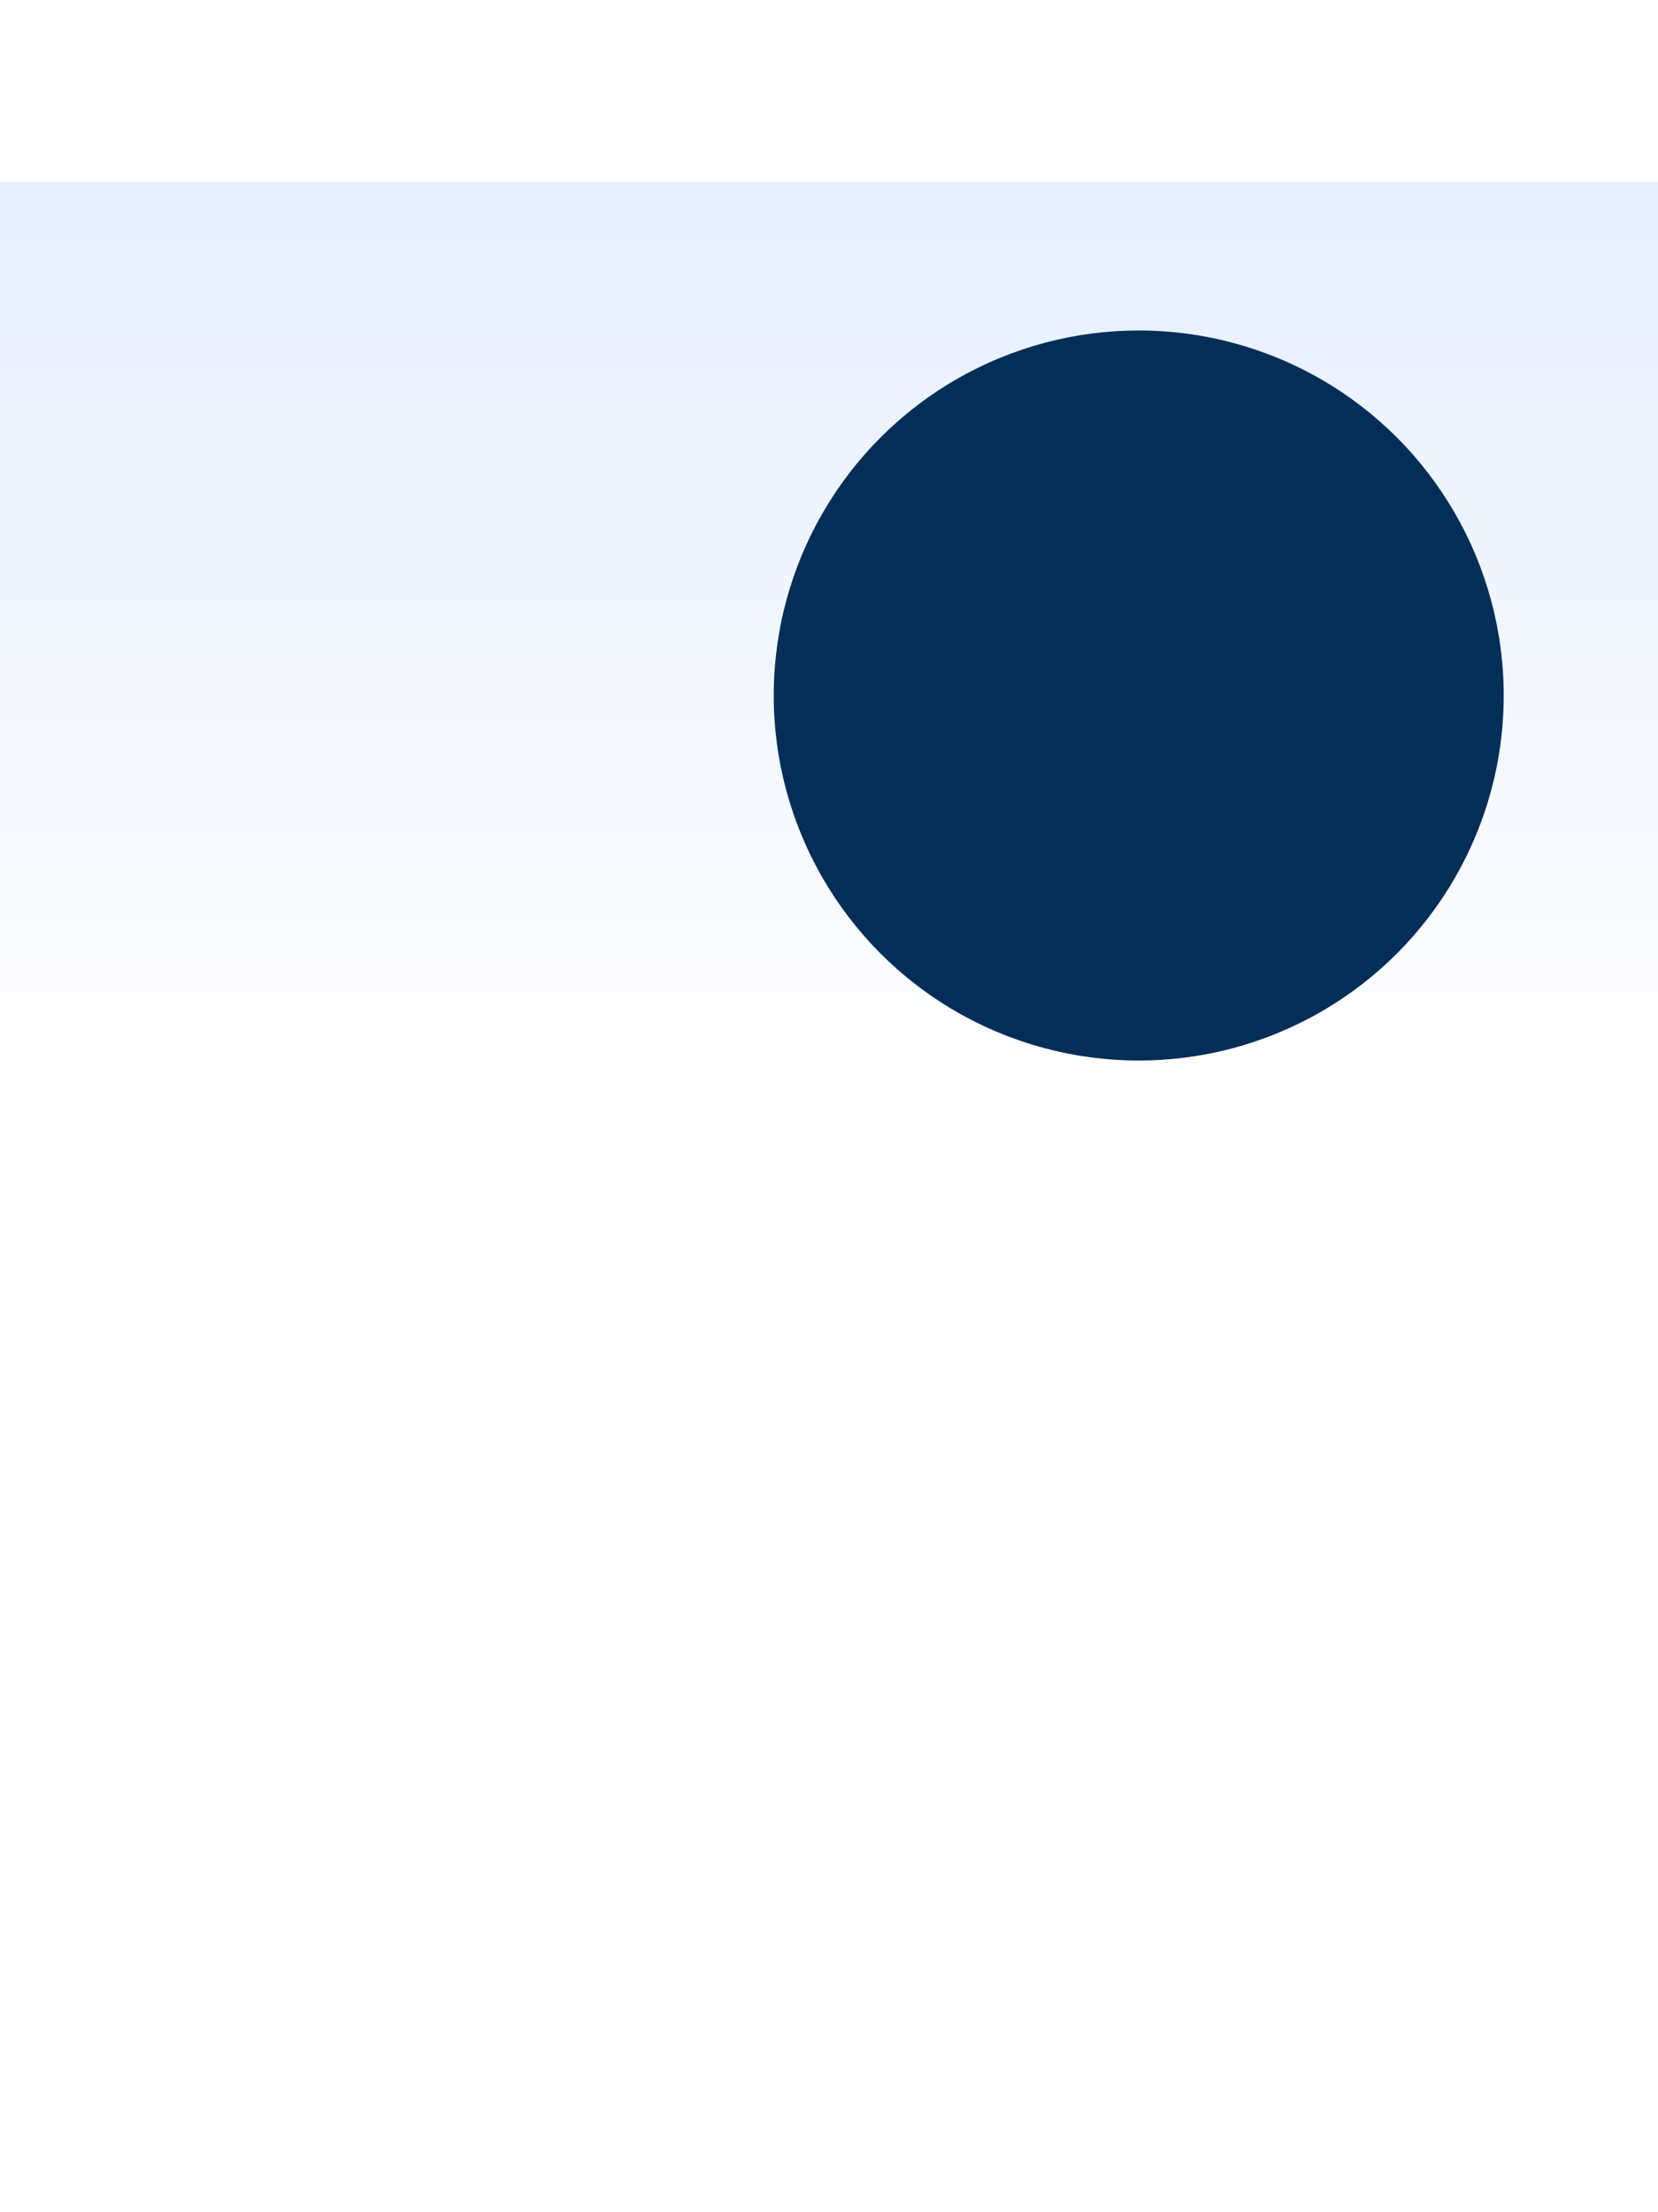 <svg width="1440" height="1921" viewBox="0 0 1440 1921" fill="none" xmlns="http://www.w3.org/2000/svg">
<rect y="158" width="1440" height="763" fill="url(#paint0_linear_1266_4770)"/>
<g filter="url(#filter0_f_1266_4770)">
<circle cx="989" cy="604" r="317" fill="#032E58"/>
</g>
<defs>
<filter id="filter0_f_1266_4770" x="-328" y="-713" width="2634" height="2634" filterUnits="userSpaceOnUse" color-interpolation-filters="sRGB">
<feFlood flood-opacity="0" result="BackgroundImageFix"/>
<feBlend mode="normal" in="SourceGraphic" in2="BackgroundImageFix" result="shape"/>
<feGaussianBlur stdDeviation="500" result="effect1_foregroundBlur_1266_4770"/>
</filter>
<linearGradient id="paint0_linear_1266_4770" x1="720" y1="158" x2="720" y2="921" gradientUnits="userSpaceOnUse">
<stop stop-color="#E5EFFF"/>
<stop offset="0.837" stop-color="#E5EFFF" stop-opacity="0.263"/>
<stop offset="1" stop-color="#E5EFFF" stop-opacity="0"/>
</linearGradient>
</defs>
</svg>
